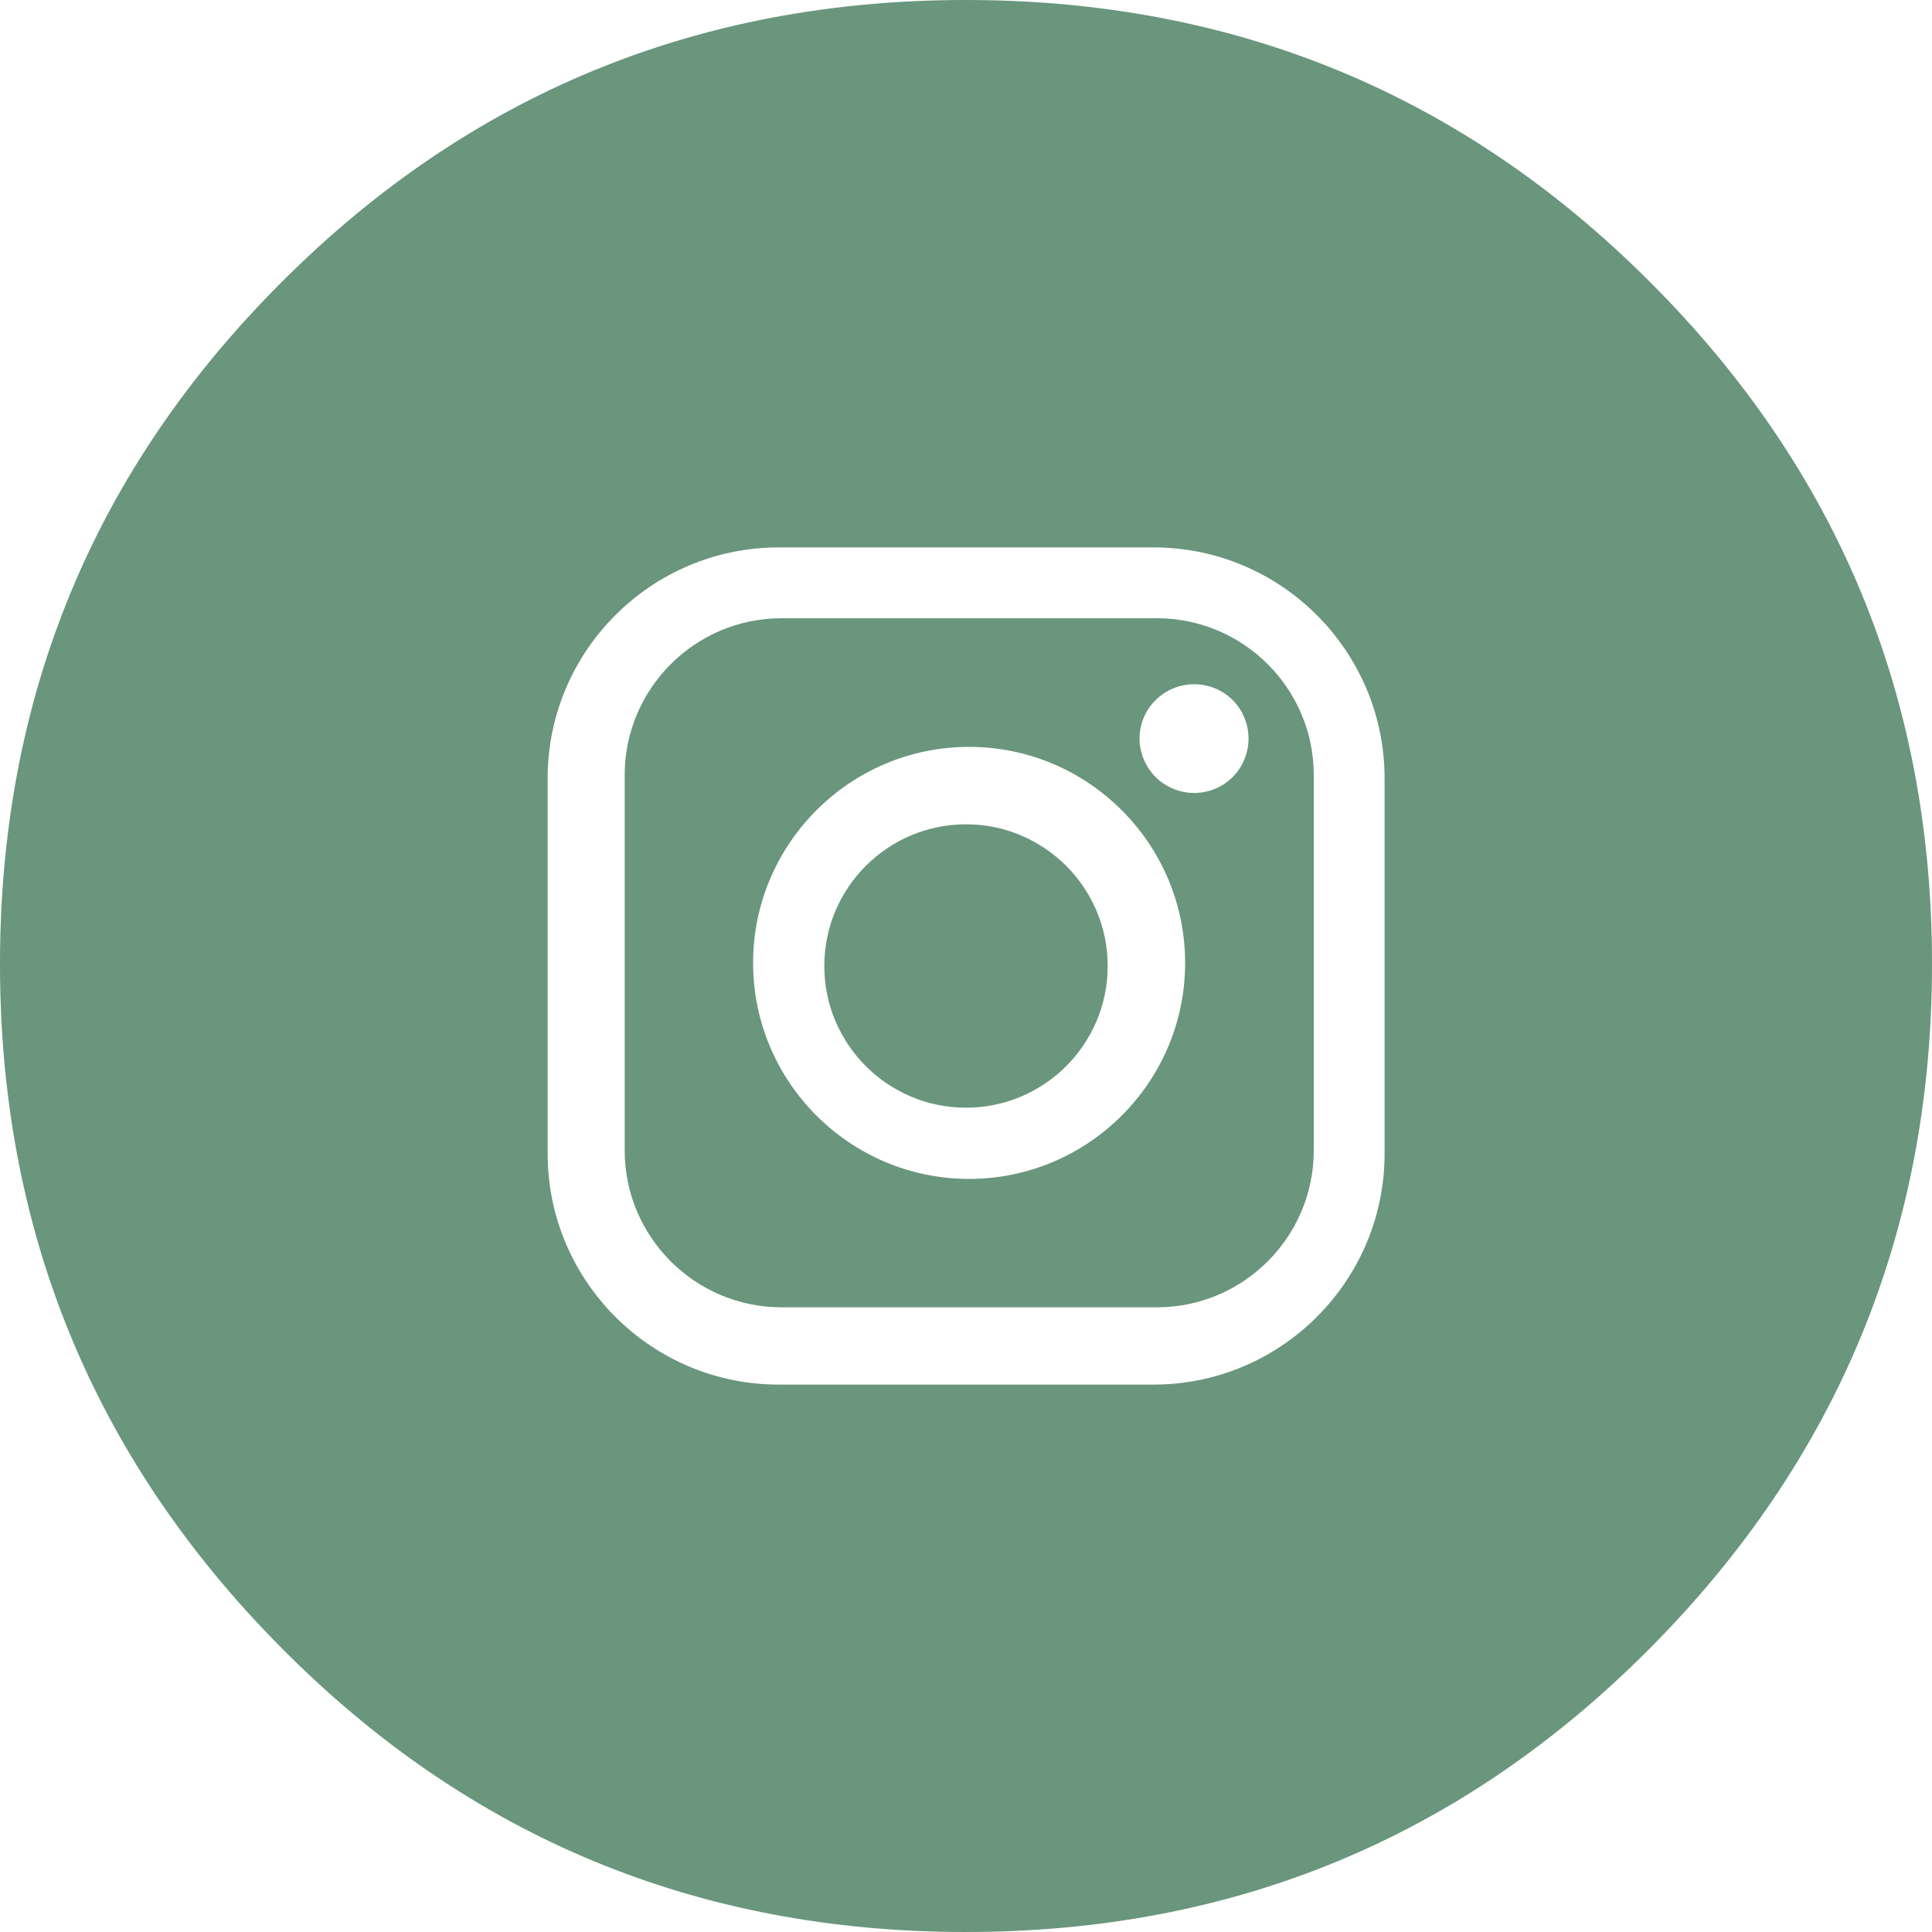<?xml version="1.0" encoding="UTF-8"?>
<svg width="50px" height="50px" viewBox="0 0 50 50" version="1.1" xmlns="http://www.w3.org/2000/svg" xmlns:xlink="http://www.w3.org/1999/xlink">
    <!-- Generator: Sketch 63.1 (92452) - https://sketch.com -->
    <title>instagram</title>
    <desc>Created with Sketch.</desc>
    <g id="Teatro-Cine-Torres-Vedras" stroke="none" stroke-width="1" fill="none" fill-rule="evenodd">
        <g id="03-Teatro-/-História-desktop-HD" transform="translate(-1110, -25)" fill="#69967C" fill-rule="nonzero">
            <g id="header" transform="translate(95, 0)">
                <g id="redes-sociais" transform="translate(950, 25)">
                    <g id="instagram" transform="translate(65, 0)">
                        <path d="M25,21.333 C22.977,21.333 21.333,22.977 21.333,25 C21.333,27.023 22.977,28.667 25,28.667 C27.023,28.667 28.667,27.023 28.667,25 C28.667,22.977 27.023,21.333 25,21.333 Z" id="Path"></path>
                        <path d="M34,20.059 C34,17.818 32.176,16 29.941,16 L20.226,16 C17.985,16 16.167,17.824 16.167,20.059 L16.167,29.774 C16.167,32.015 17.991,33.833 20.226,33.833 L29.941,33.833 C32.182,33.833 34,32.009 34,29.774 L34,29.774 L34,20.059 Z M25.08,30.51 C21.998,30.51 19.49,28.002 19.49,24.92 C19.49,21.838 21.998,19.329 25.08,19.329 C28.162,19.329 30.671,21.838 30.671,24.92 C30.671,28.002 28.162,30.51 25.08,30.51 Z M31.902,20.111 C31.641,20.372 31.276,20.522 30.905,20.522 C30.534,20.522 30.169,20.372 29.908,20.111 C29.648,19.851 29.491,19.486 29.491,19.114 C29.491,18.743 29.641,18.378 29.908,18.118 C30.169,17.857 30.534,17.707 30.905,17.707 C31.276,17.707 31.641,17.857 31.902,18.118 C32.163,18.378 32.312,18.743 32.312,19.114 C32.312,19.486 32.163,19.844 31.902,20.111 Z" id="Shape"></path>
                        <path d="M42.702,7.298 C37.845,2.435 31.947,0 24.993,0 C18.06,0 12.148,2.435 7.292,7.298 C2.428,12.155 0,18.04 0,24.948 C0,31.862 2.428,37.76 7.292,42.656 C12.148,47.552 18.053,50 24.993,50 C31.94,50 37.839,47.552 42.702,42.656 C47.565,37.76 50,31.862 50,24.948 C50,18.04 47.565,12.155 42.702,7.298 Z M35.833,29.857 C35.833,33.151 33.151,35.833 29.857,35.833 L20.15,35.833 C16.855,35.833 14.173,33.151 14.173,29.857 L14.173,20.143 C14.173,16.849 16.855,14.167 20.15,14.167 L29.857,14.167 C33.151,14.167 35.833,16.849 35.833,20.143 L35.833,29.857 Z" id="Shape"></path>
                    </g>
                </g>
            </g>
        </g>
    </g>
</svg>